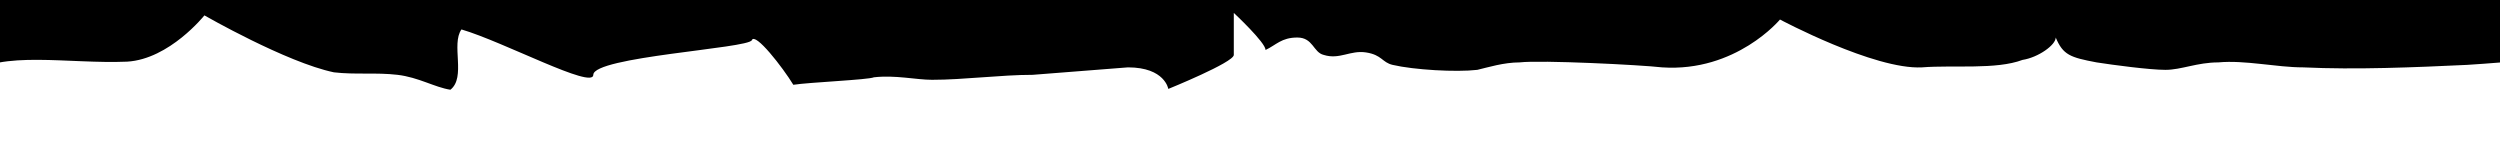 <?xml version="1.0" encoding="UTF-8"?>
<svg fill="none" viewBox="0 0 390 22" xmlns="http://www.w3.org/2000/svg">
<g clip-path="url(#a)">
<path d="m407.17 9.733c-6.606-1.164-15.689 1e-5 -22.295 0.388-8.258 0.388-17.341 0.776-25.599 0.388-4.128 0-9.083-1.164-13.212-0.776-3.303 0-5.78 1.164-8.257 1.164-2.478 0-8.258-0.776-10.735-1.164-4.129-0.776-5.236-1.164-6.378-3.879 0 1.164-2.706 3.103-5.183 3.491-4.129 1.552-10.735 0.776-15.689 1.164-7.432 0.388-22.144-7.464-22.144-7.464s-6.839 8.24-18.399 7.464c-3.303-0.388-18.912-1.164-22.215-0.776-2.477 0-4.954 0.776-6.606 1.164-3.303 0.388-9.909 0-13.212-0.776-1.652-0.388-1.652-1.552-4.129-1.94s-4.129 1.164-6.606 0.388c-1.651-0.388-1.651-2.716-4.129-2.716-2.477 0-3.303 1.164-4.954 1.94 0-1.164-4.955-5.78-4.955-5.78v6.556c0 1.164-10.217 5.302-10.217 5.302s-0.518-3.363-6.298-3.363c-4.954 0.388-9.909 0.776-14.864 1.164-4.954 0-10.734 0.776-15.689 0.776-2.477 0-5.78-0.776-9.083-0.388-0.826 0.388-10.086 0.778-12.564 1.166-1.651-2.716-5.963-8.249-6.471-6.96s-24.73 2.59-24.73 5.406c0 2.327-13.964-5.142-20.57-7.081-1.652 2.328 0.752 7.469-1.726 9.409-2.477-0.388-4.955-1.94-8.258-2.328-3.303-0.388-6.606 0-9.909-0.388-7.432-1.552-20.206-8.884-20.206-8.884s-5.449 6.83-12.055 7.218c-9.083 0.388-19.762-1.825-24.717 2.055-6.606-2.716-13.212-1.164-19.818-0.388 0.826-1.94 1.651-3.879 2.477-5.819 0.826-2.716 2.477-5.431 3.303-8.147 0.826-2.716-1.651-5.431-0.826-8.147 0-2.328 2.477-4.267 0.826-6.595-0.826-2.328-4.129-3.879-4.955-6.207-0.826-4.655 1.651-9.311 2.477-13.966 0.826-3.103 1.651-5.819 2.477-8.535 0.826-2.328-0.826-5.043-0.826-7.371 0-3.491-2.477-6.207-3.303-9.698-0.826-1.94 0.826-4.267 0.826-6.207s-2.477-3.103-2.477-5.043c0-2.716 0.826-6.983 3.303-9.311 3.303-3.491 8.258-3.879 15.689-5.043 0-0.388-9.909-3.491-14.864-4.267-0.826-1.552 2.477-2.328 4.955-2.328-2.477-0.776-5.78-1.164-8.258-2.328 0-7.759 0-15.13 1.651-22.501 1.651 0 3.303-0.776 4.955-1.164-1.651-0.387-3.303-0.775-4.955-0.775 4.955-0.776 9.909-0.776 14.038-2.328-1.651-1.94-11.561 0-15.689-0.388 3.303-4.655-4.129-9.699 1.651-13.578 2.477-1.94 6.606-4.655 4.955-6.983-0.826-1.94-8.258-4.655-8.258-6.595 0-5.043-0.826-10.086 0.826-15.13 0-1.939-2.477-5.431-0.826-6.983 1.652-1.551 8.258-2.327 11.561-2.715-3.303-0.776-7.432 0.388-10.735-0.388-3.303-0.776-3.303-2.716-3.303-4.267 0-1.552 0.826-3.104 1.651-4.656 0.826-1.552 0-3.103 0.826-5.043 7.432 0 13.212 1.552 20.644 1.552 7.432 0 14.864-0.388 22.295-0.388 11.561 0 24.773 1.552 36.333 1.164 6.606 0 12.386-1.164 18.992-1.164 9.083-0.388 18.992 0 28.902 0 5.78 0 7.432-1.164 13.212-1.164 3.303 0 6.606 1.552 9.909 1.164 2.477 0 3.303-0.776 5.78-1.164 6.606-0.388 25.599 1.94 27.25 4.655 3.303-1.551 9.084-4.267 14.038-4.655 2.478-0.388 8.258 0 9.909 0.388 3.303 0.388 4.129 1.552 6.606 1.94 9.91-3.88 25.599-2.328 37.16-2.716 9.909-0.388 15.689-1.164 25.598 0v0.388c4.955 0 9.909 0 15.689-0.388 4.129 0 9.91-1.164 14.038-0.776 6.606 0.388 4.129 1.94 3.303 3.88-0.825 1.551 0 3.879-0.825 5.431 2.477-2.716 1.651-5.431 8.257-6.983-1.651-0.388-4.129-1.164-4.129-1.94 9.909-1.552 20.644 1.164 30.553 0.776 9.084 0 18.993-0.776 28.076-0.776 13.212 0 26.424 0.388 39.637 0.388 4.128 0 9.083 0.388 13.212 0.388 0.825 1.164 4.128 0 8.257-0.388-1.651 2.716-5.78 5.431 0.826 7.759-11.561 1.552-3.303 19.785-4.955 24.052-1.651 3.88-0.825 8.147-0.825 12.026 0 2.328 0.825 4.268-3.303 5.82-3.303 1.163-9.084 0-10.735 1.939 3.303 0 6.606 0.776 9.083 0 9.083 5.043 5.78 11.638 4.955 17.846-0.826 5.431 0 11.25 0 16.681 0.825 6.983 3.303 13.966 1.651 20.949-0.826 2.328-1.651 4.655-0.826 6.983 0 2.716 2.478 5.431 2.478 8.147h-2.478c-0.825 4.655-0.825 8.923 0 13.578 0.826 2.716-1.651 4.267-2.477 6.595-0.826 2.716 0.826 3.491-4.954 4.655 3.303 1.164 3.303 2.328 4.954 4.267 2.477 3.103 0.826 8.535 0.826 12.026 0.826 5.431 1.651 9.698 1.651 14.354 0 1.94-2.477 3.491-2.477 5.043 0 1.552 3.303 2.716 3.303 4.267 0 1.552-2.477 2.328-3.303 3.879-0.826 1.552 0 3.103 0 4.655-1.651 0-2.477 0.776-4.129 1.164 3.303 0.776 9.909 3.879 10.735 4.655z" fill="color(display-p3 0.059 0.059 0.059)"/>
</g>
<defs>
<clipPath id="a">
<rect transform="matrix(1 1.7485e-7 1.7485e-7 -1 0 22)" width="390" height="22" fill="#fff"/>
</clipPath>
</defs>
</svg>
